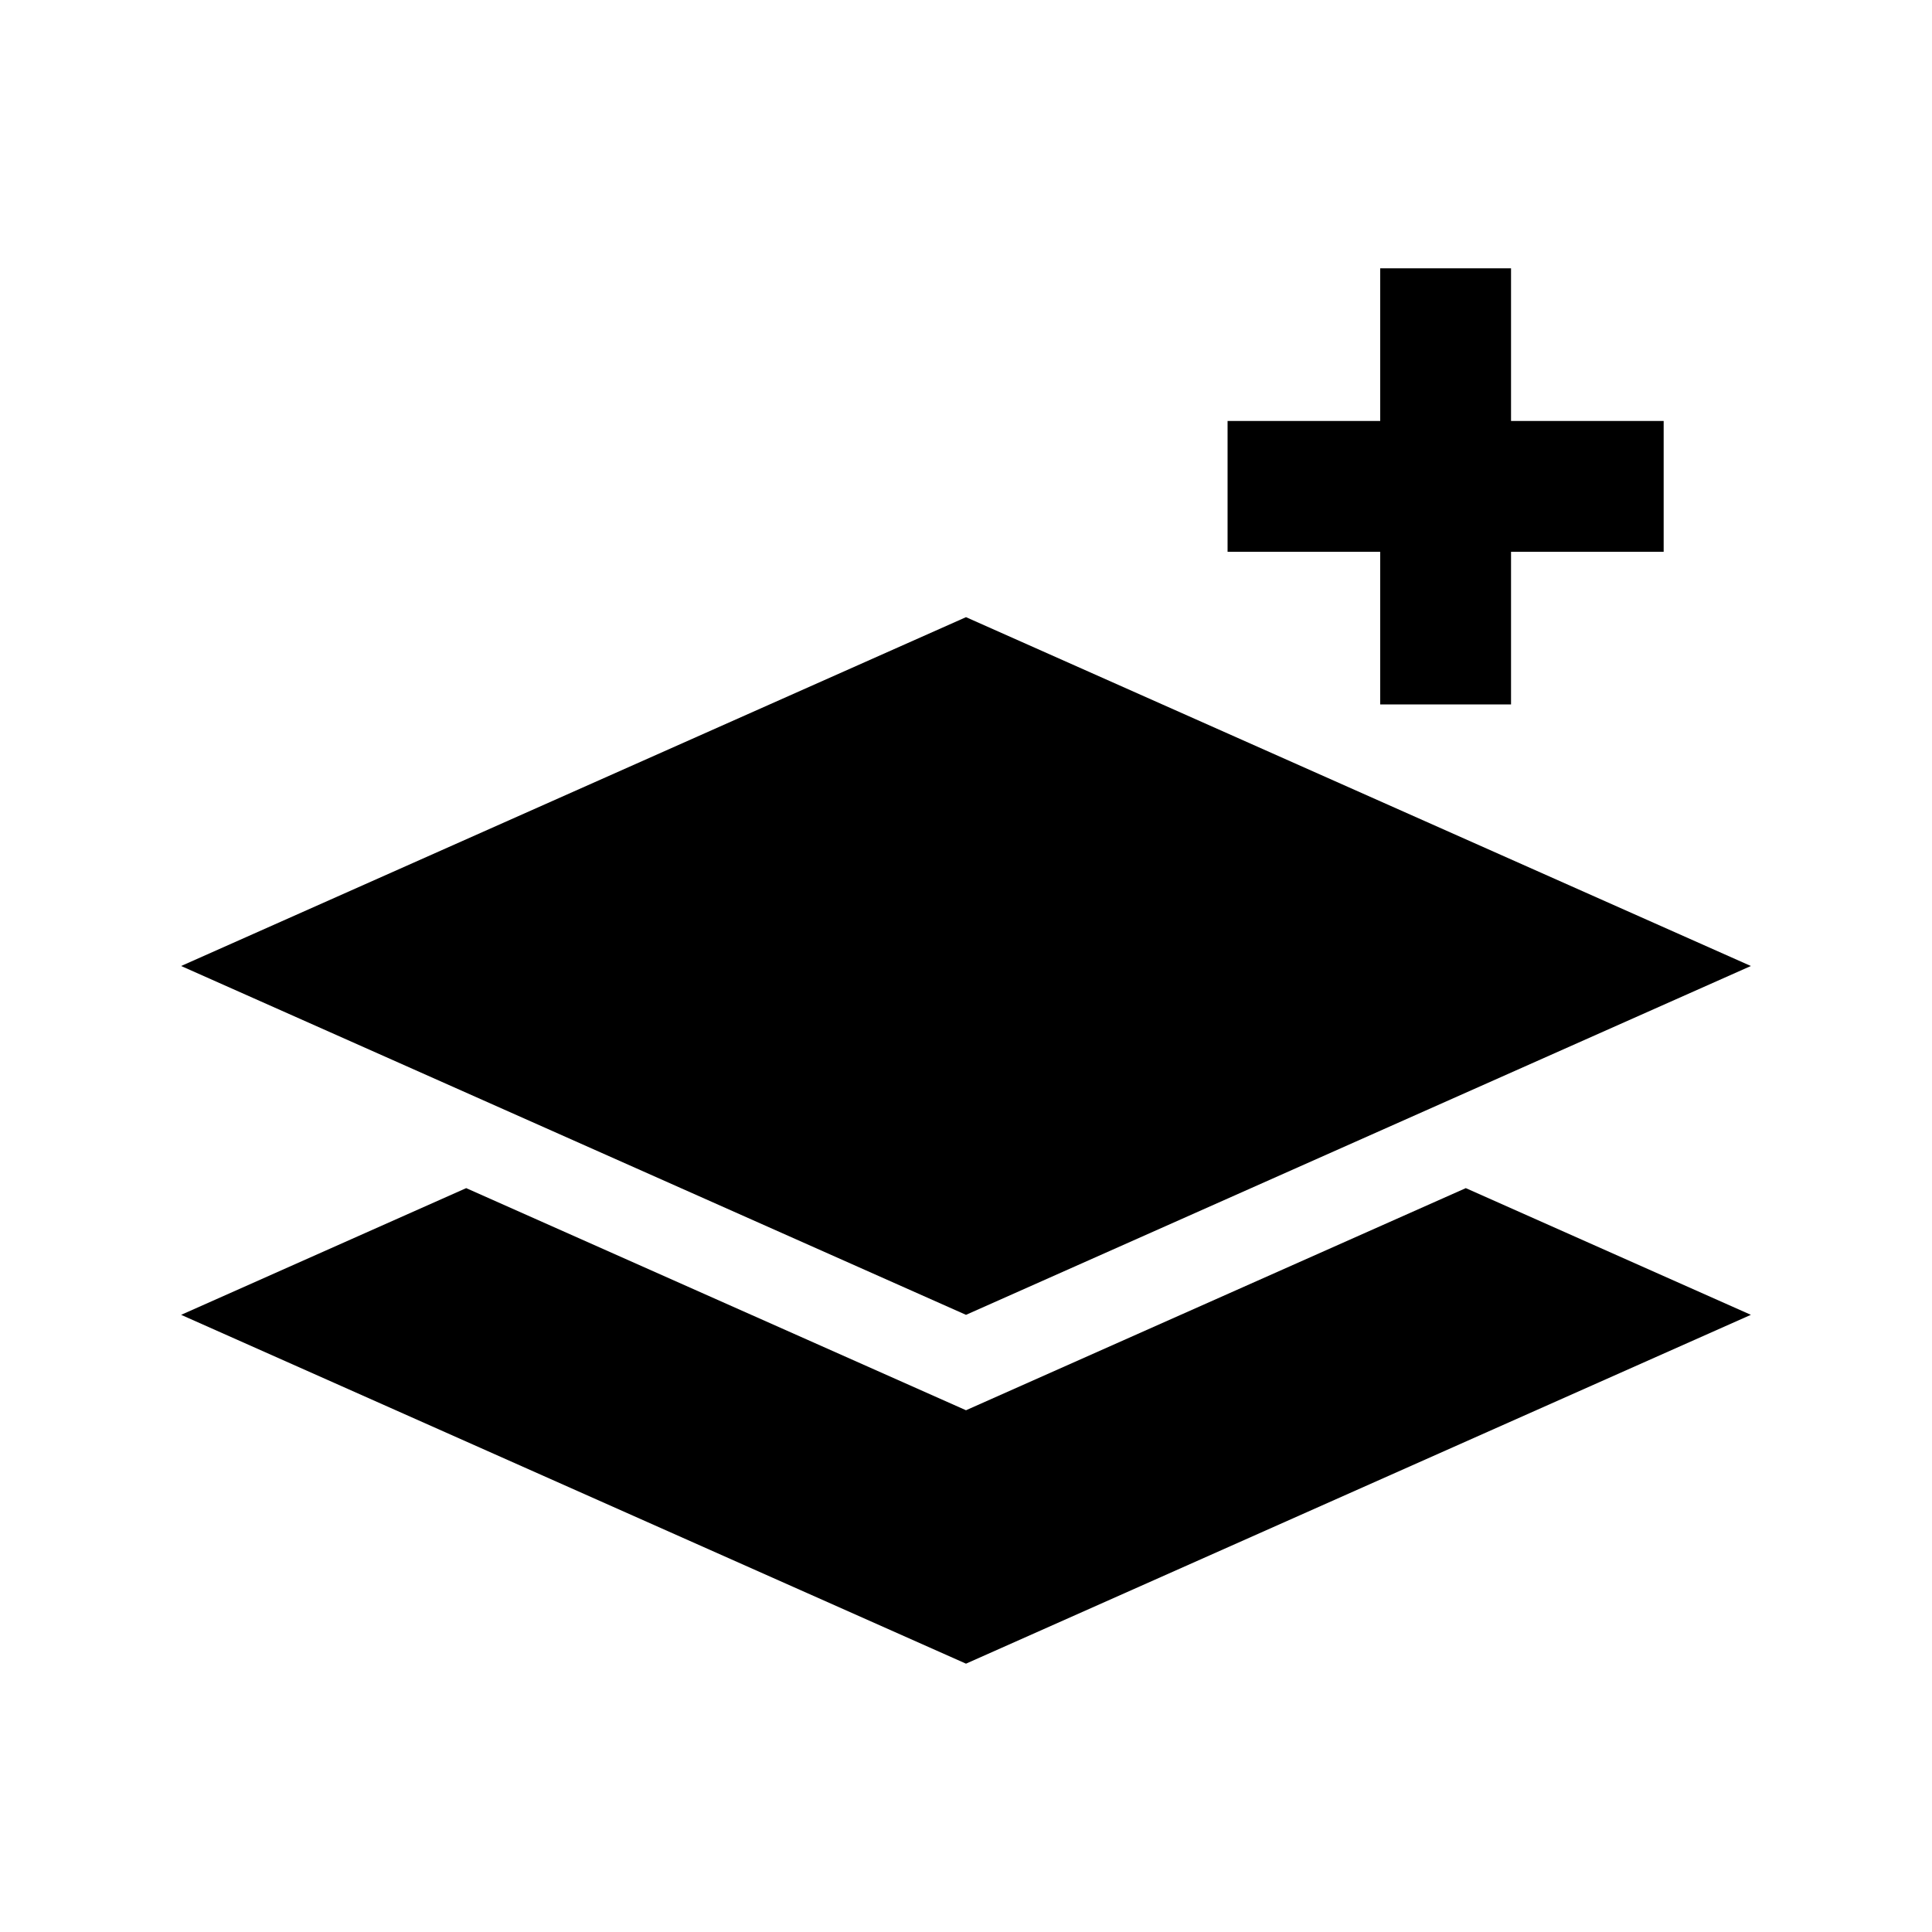 <?xml version="1.0" encoding="UTF-8"?><svg id="Layer_1" xmlns="http://www.w3.org/2000/svg" viewBox="0 0 360 360"><defs><style>.cls-1{fill:#000;stroke-width:0px;}</style></defs><path class="cls-1" d="M180,115l146.25,65-146.25,65L33.75,180l146.25-65ZM273.13,221.39l53.12,23.61-146.25,65L33.75,245l53.12-23.61,93.13,41.39,93.13-41.39ZM281.56,78.44h28.44v24.38h-28.44v28.44h-24.38v-28.44h-28.44v-24.38h28.44v-28.44h24.38v28.44Z"/></svg>